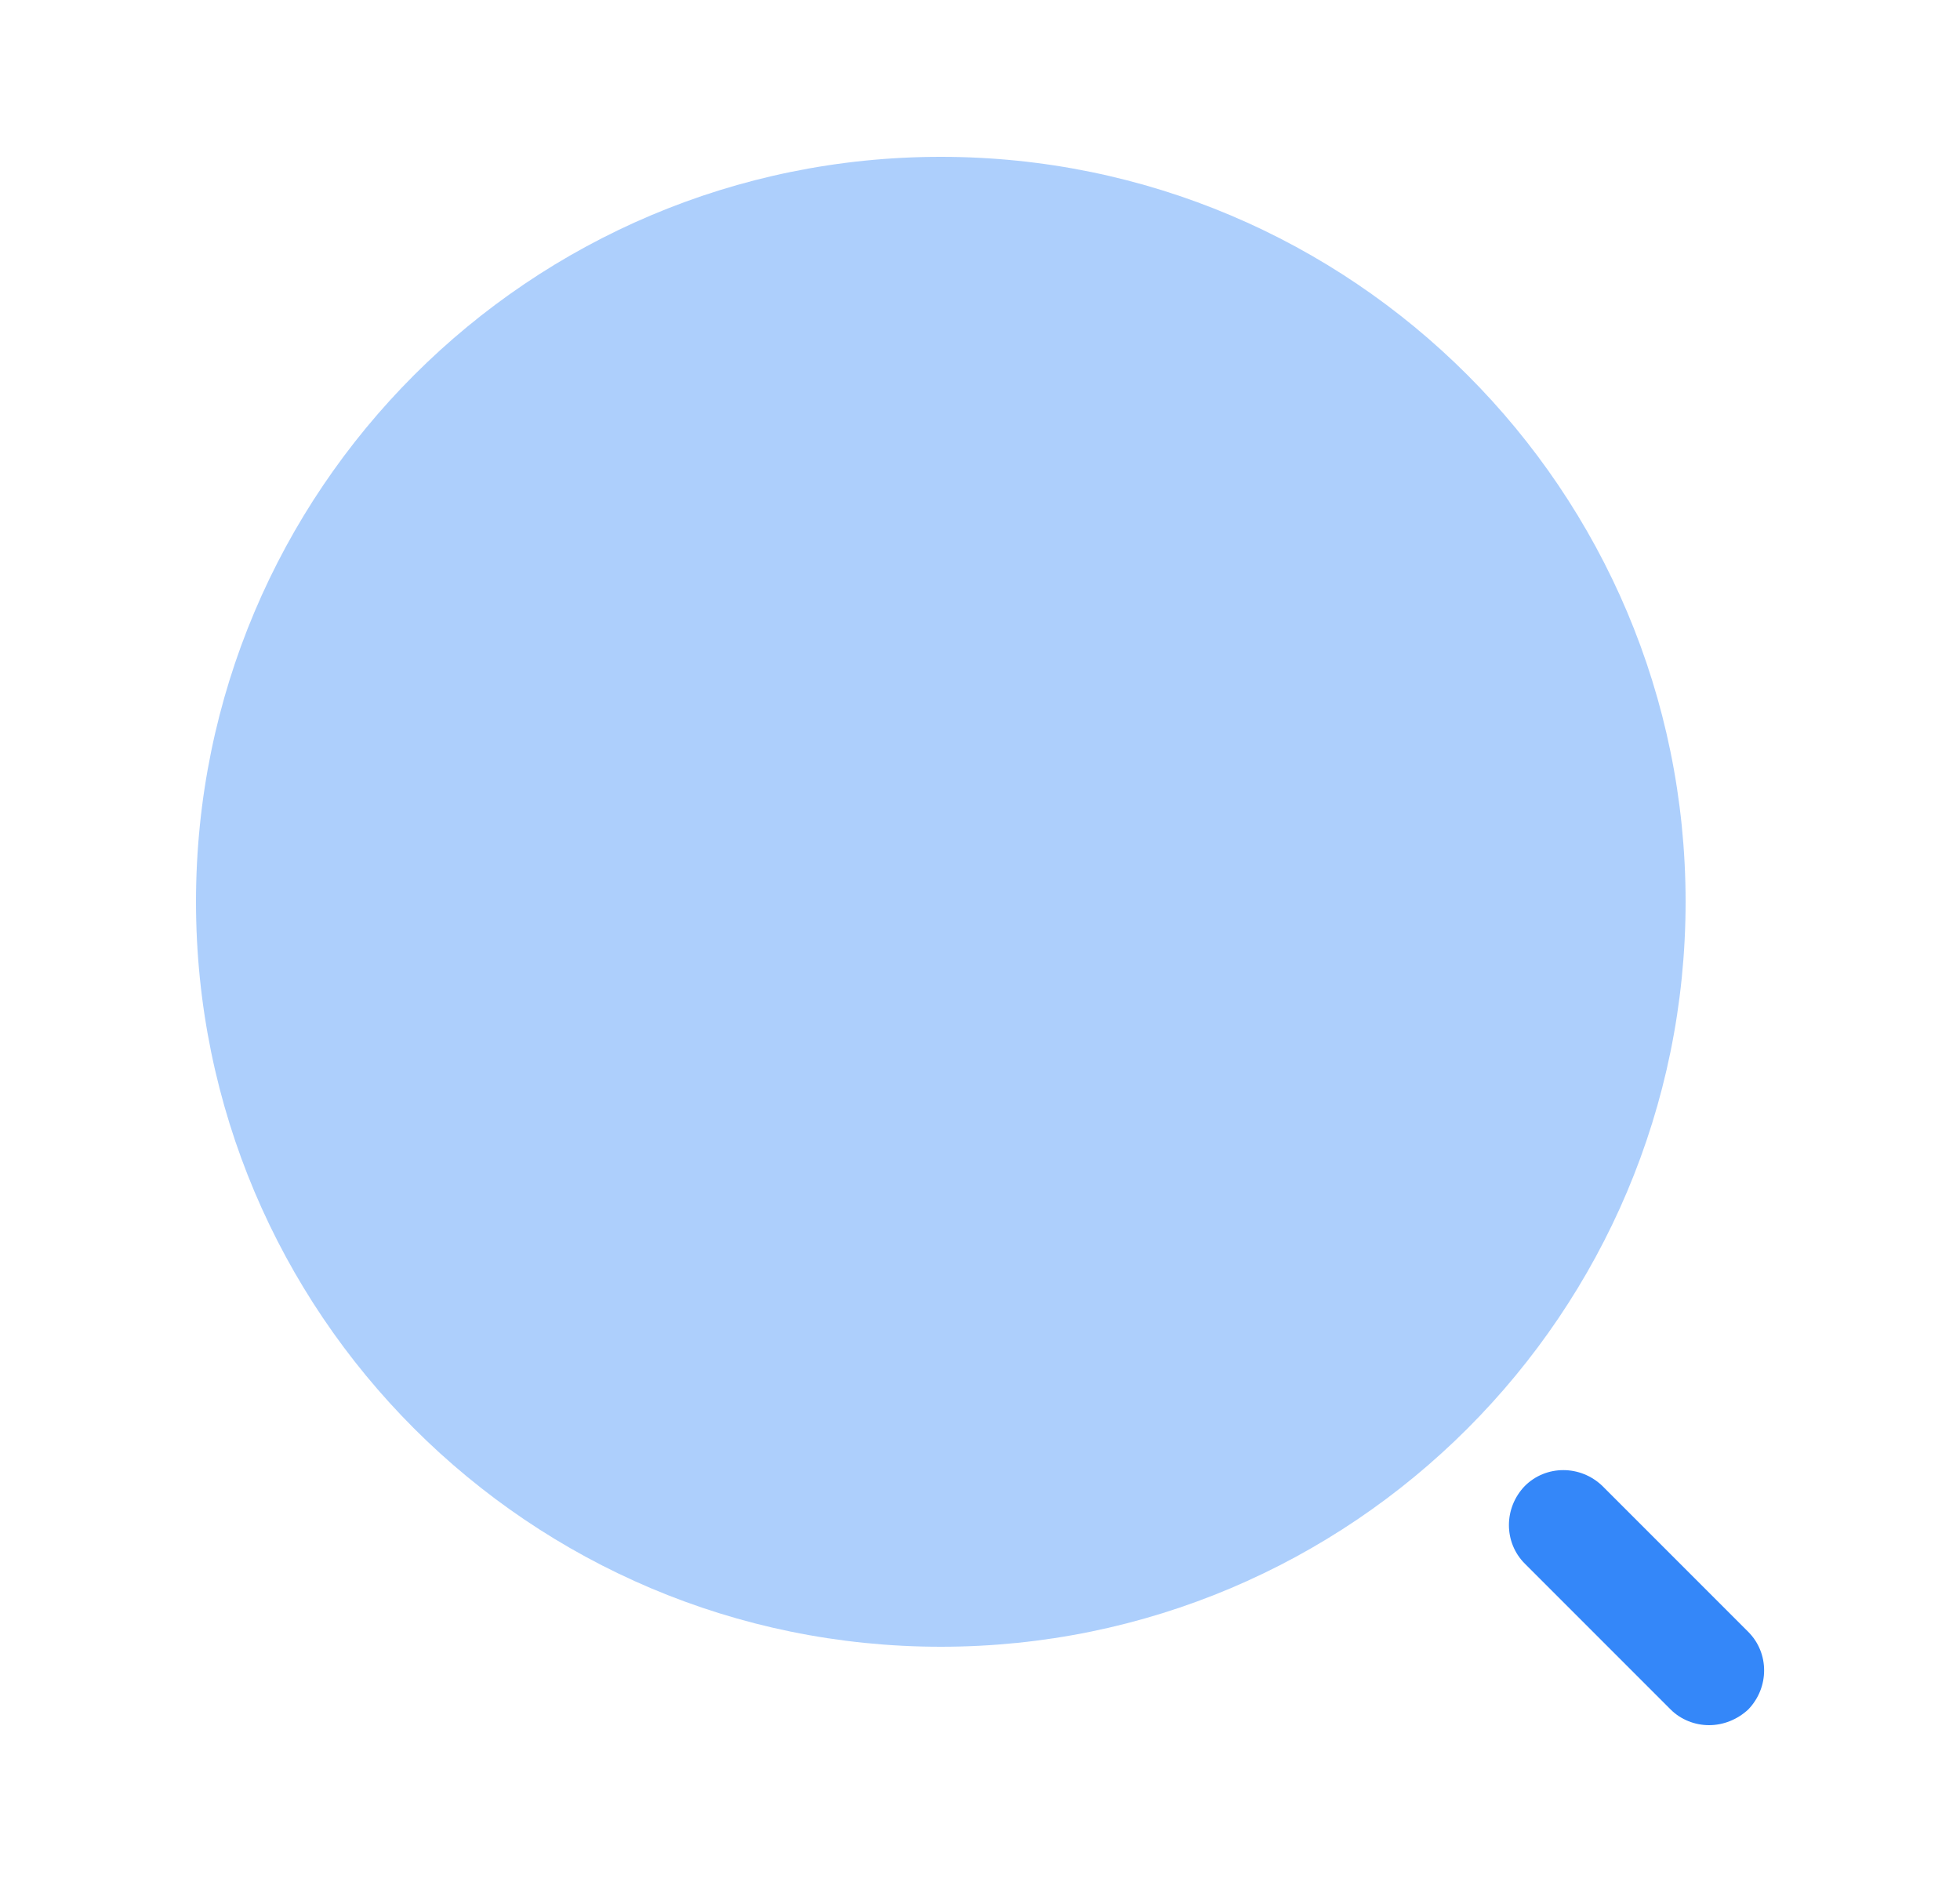 <?xml version="1.0" encoding="UTF-8"?>
<svg xmlns="http://www.w3.org/2000/svg" width="25" height="24" viewBox="0 0 25 24" fill="none">
  <path opacity="0.4" d="M12 21C17.247 21 21.5 16.747 21.5 11.5C21.5 6.253 17.247 2 12 2C6.753 2 2.5 6.253 2.5 11.5C2.5 16.747 6.753 21 12 21Z" fill="#3487F9"></path>
  <path d="M21.799 22C21.619 22 21.439 21.93 21.309 21.8L19.449 19.94C19.179 19.67 19.179 19.23 19.449 18.95C19.719 18.68 20.159 18.68 20.439 18.95L22.299 20.81C22.569 21.08 22.569 21.52 22.299 21.8C22.159 21.93 21.979 22 21.799 22Z" fill="#3487F9"></path>
</svg>
